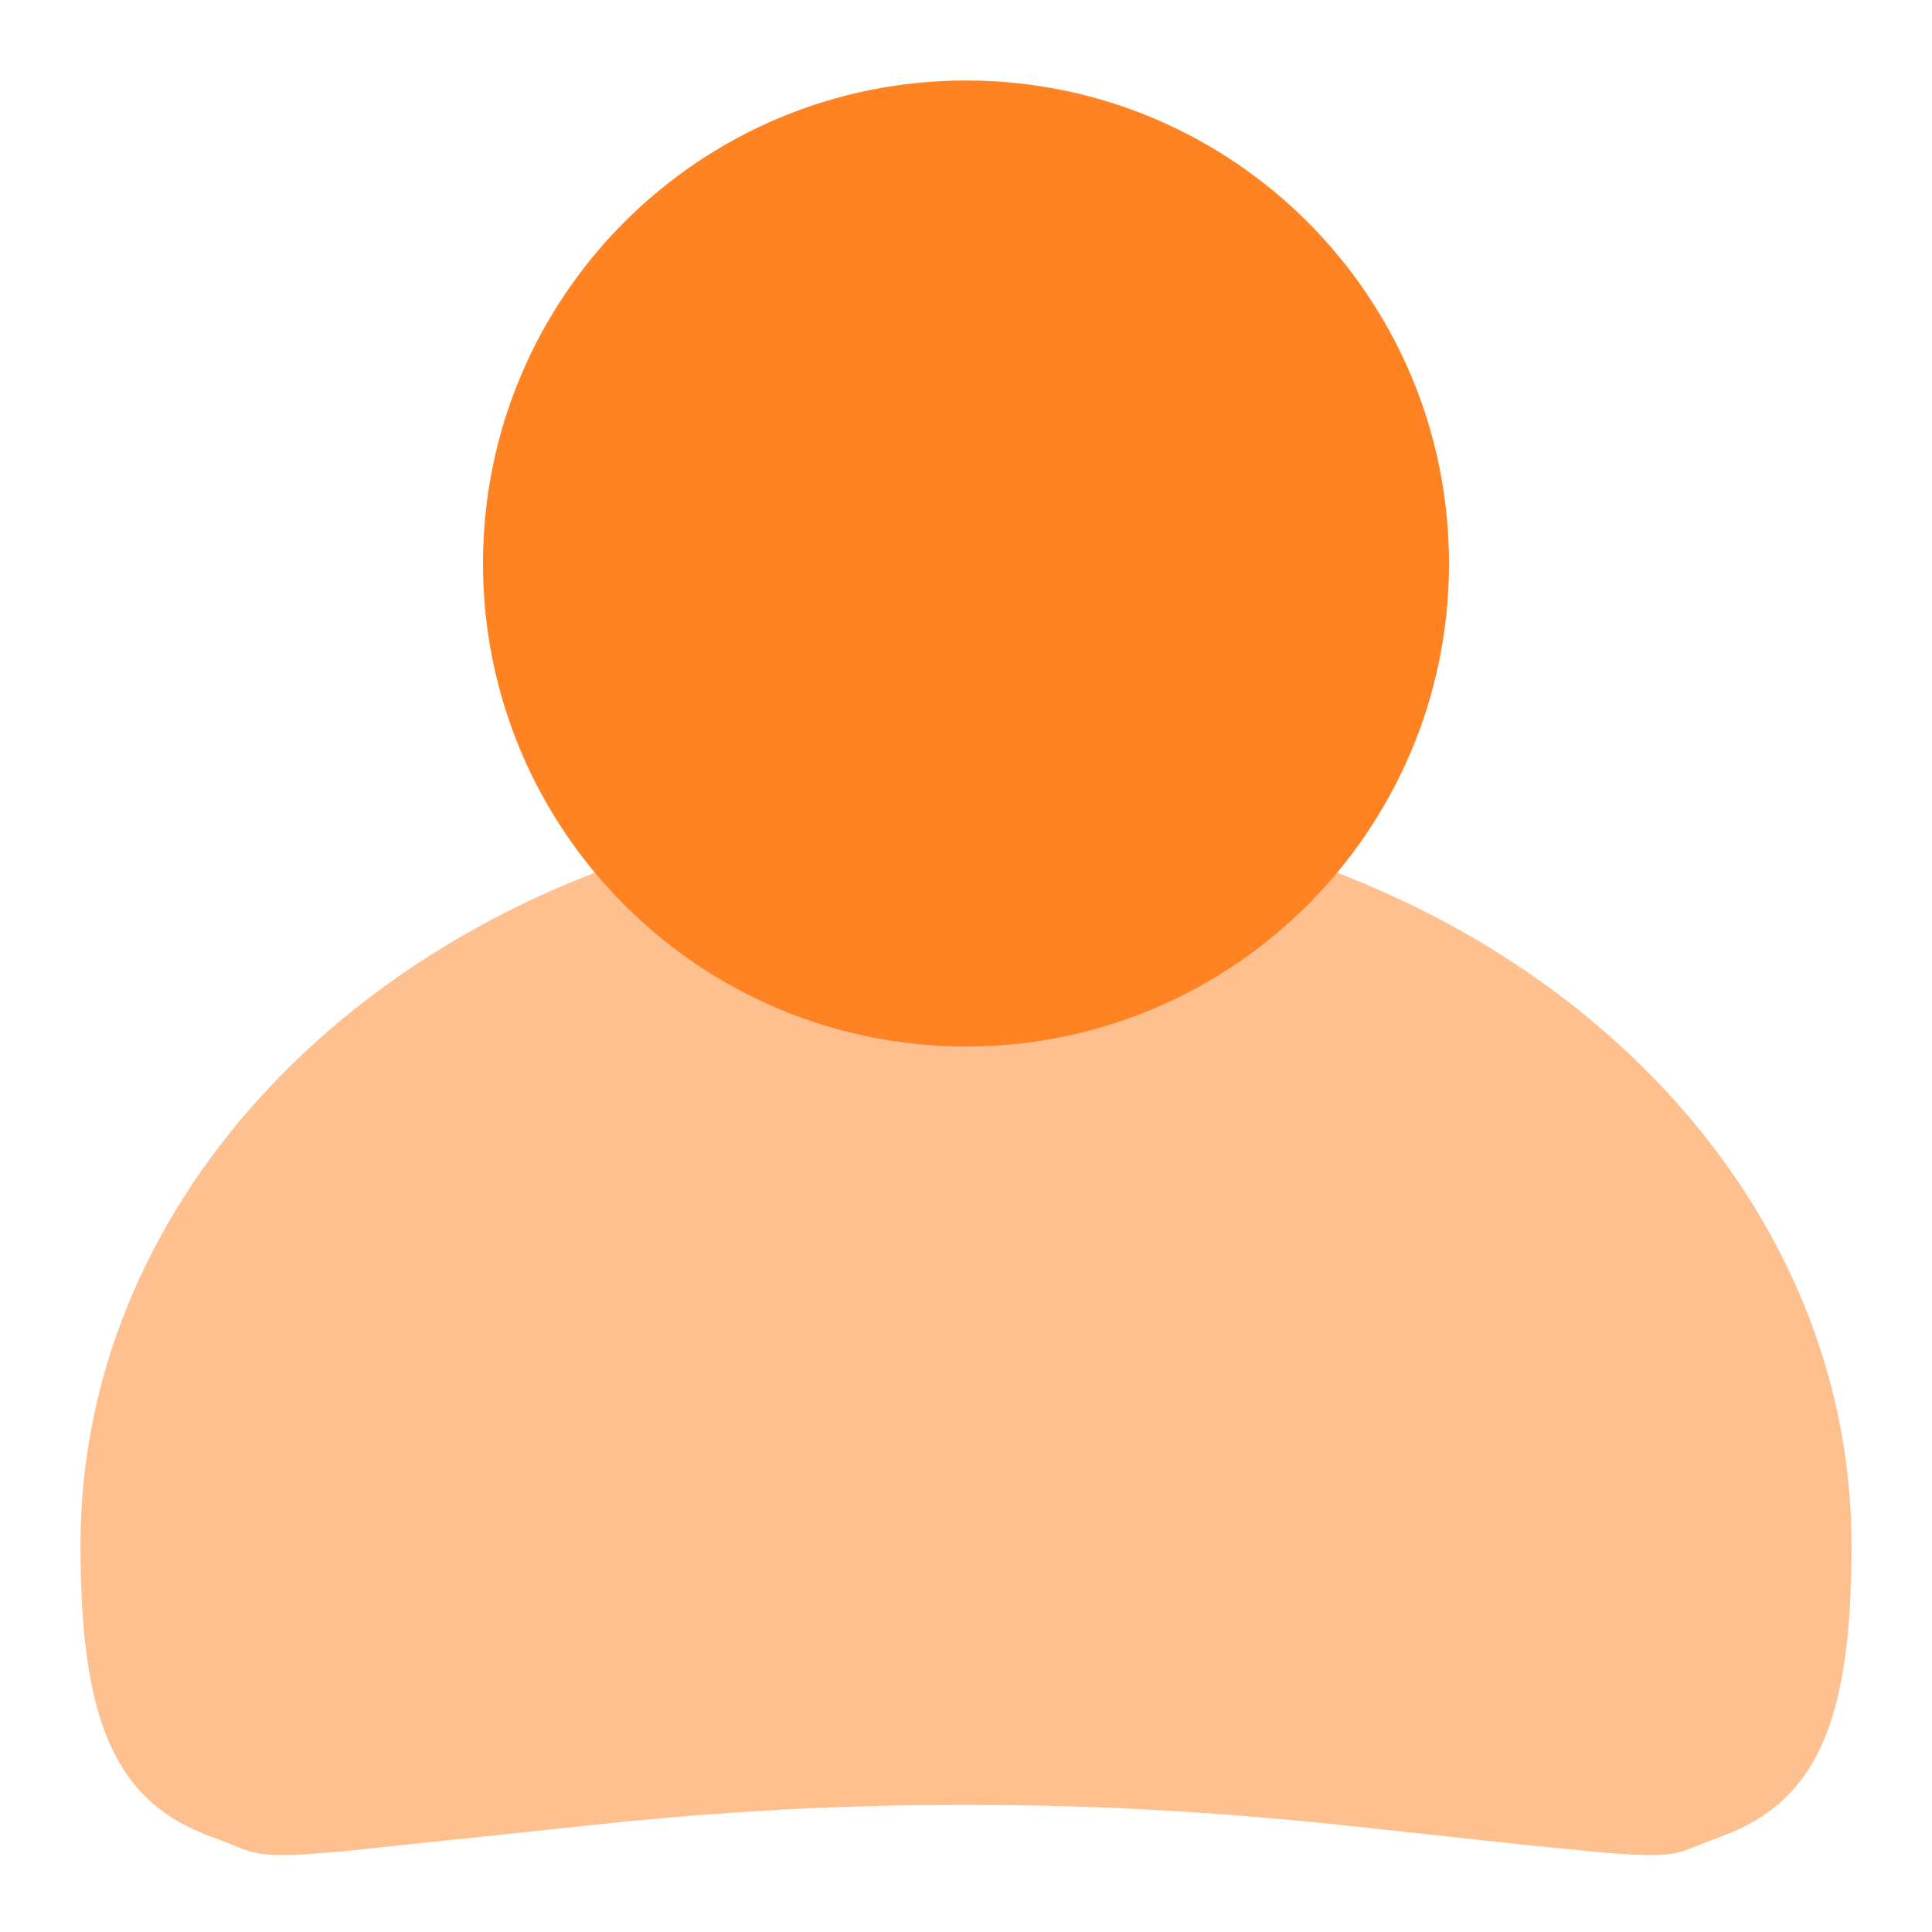 <?xml version="1.0" encoding="UTF-8"?>
<svg width="24px" height="24px" viewBox="0 0 24 24" version="1.1" xmlns="http://www.w3.org/2000/svg" xmlns:xlink="http://www.w3.org/1999/xlink">
    <title>icons/user-active</title>
    <g id="icons/user-active" stroke="none" stroke-width="1" fill="none" fill-rule="evenodd">
        <path d="M10.107,11.104 L10.115,11.145 C10.725,11.05 11.355,11 12,11 C12.769,11 13.519,11.071 14.238,11.206 L14.247,11.164 C14.395,10.632 14.946,10.32 15.478,10.468 C19.91,11.697 23,15.167 23,19.188 C23,21.211 22.648,22.287 21.507,22.765 L20.918,22.992 L20.812,23.02 L20.733,23.033 L20.643,23.041 L20.537,23.045 L20.342,23.042 L19.992,23.02 L19.047,22.929 L16.974,22.704 C15.257,22.518 13.753,22.421 12,22.421 C10.497,22.421 9.178,22.492 7.75,22.63 L4.23,23.001 L3.735,23.039 L3.522,23.045 L3.357,23.041 L3.226,23.027 L3.116,23.002 L3.014,22.969 L2.759,22.866 L2.64,22.822 C1.382,22.375 1,21.295 1,19.188 C1,15.046 4.278,11.499 8.898,10.37 C9.434,10.238 9.976,10.567 10.107,11.104 Z" id="路径" fill-opacity="0.5" fill="#FF8223" fill-rule="nonzero"></path>
        <path d="M12,1 C15.314,1 18,3.686 18,7 C18,10.314 15.314,13 12,13 C8.686,13 6,10.314 6,7 C6,3.686 8.686,1 12,1 Z" id="路径" fill="#FF8223" fill-rule="nonzero"></path>
    </g>
</svg>